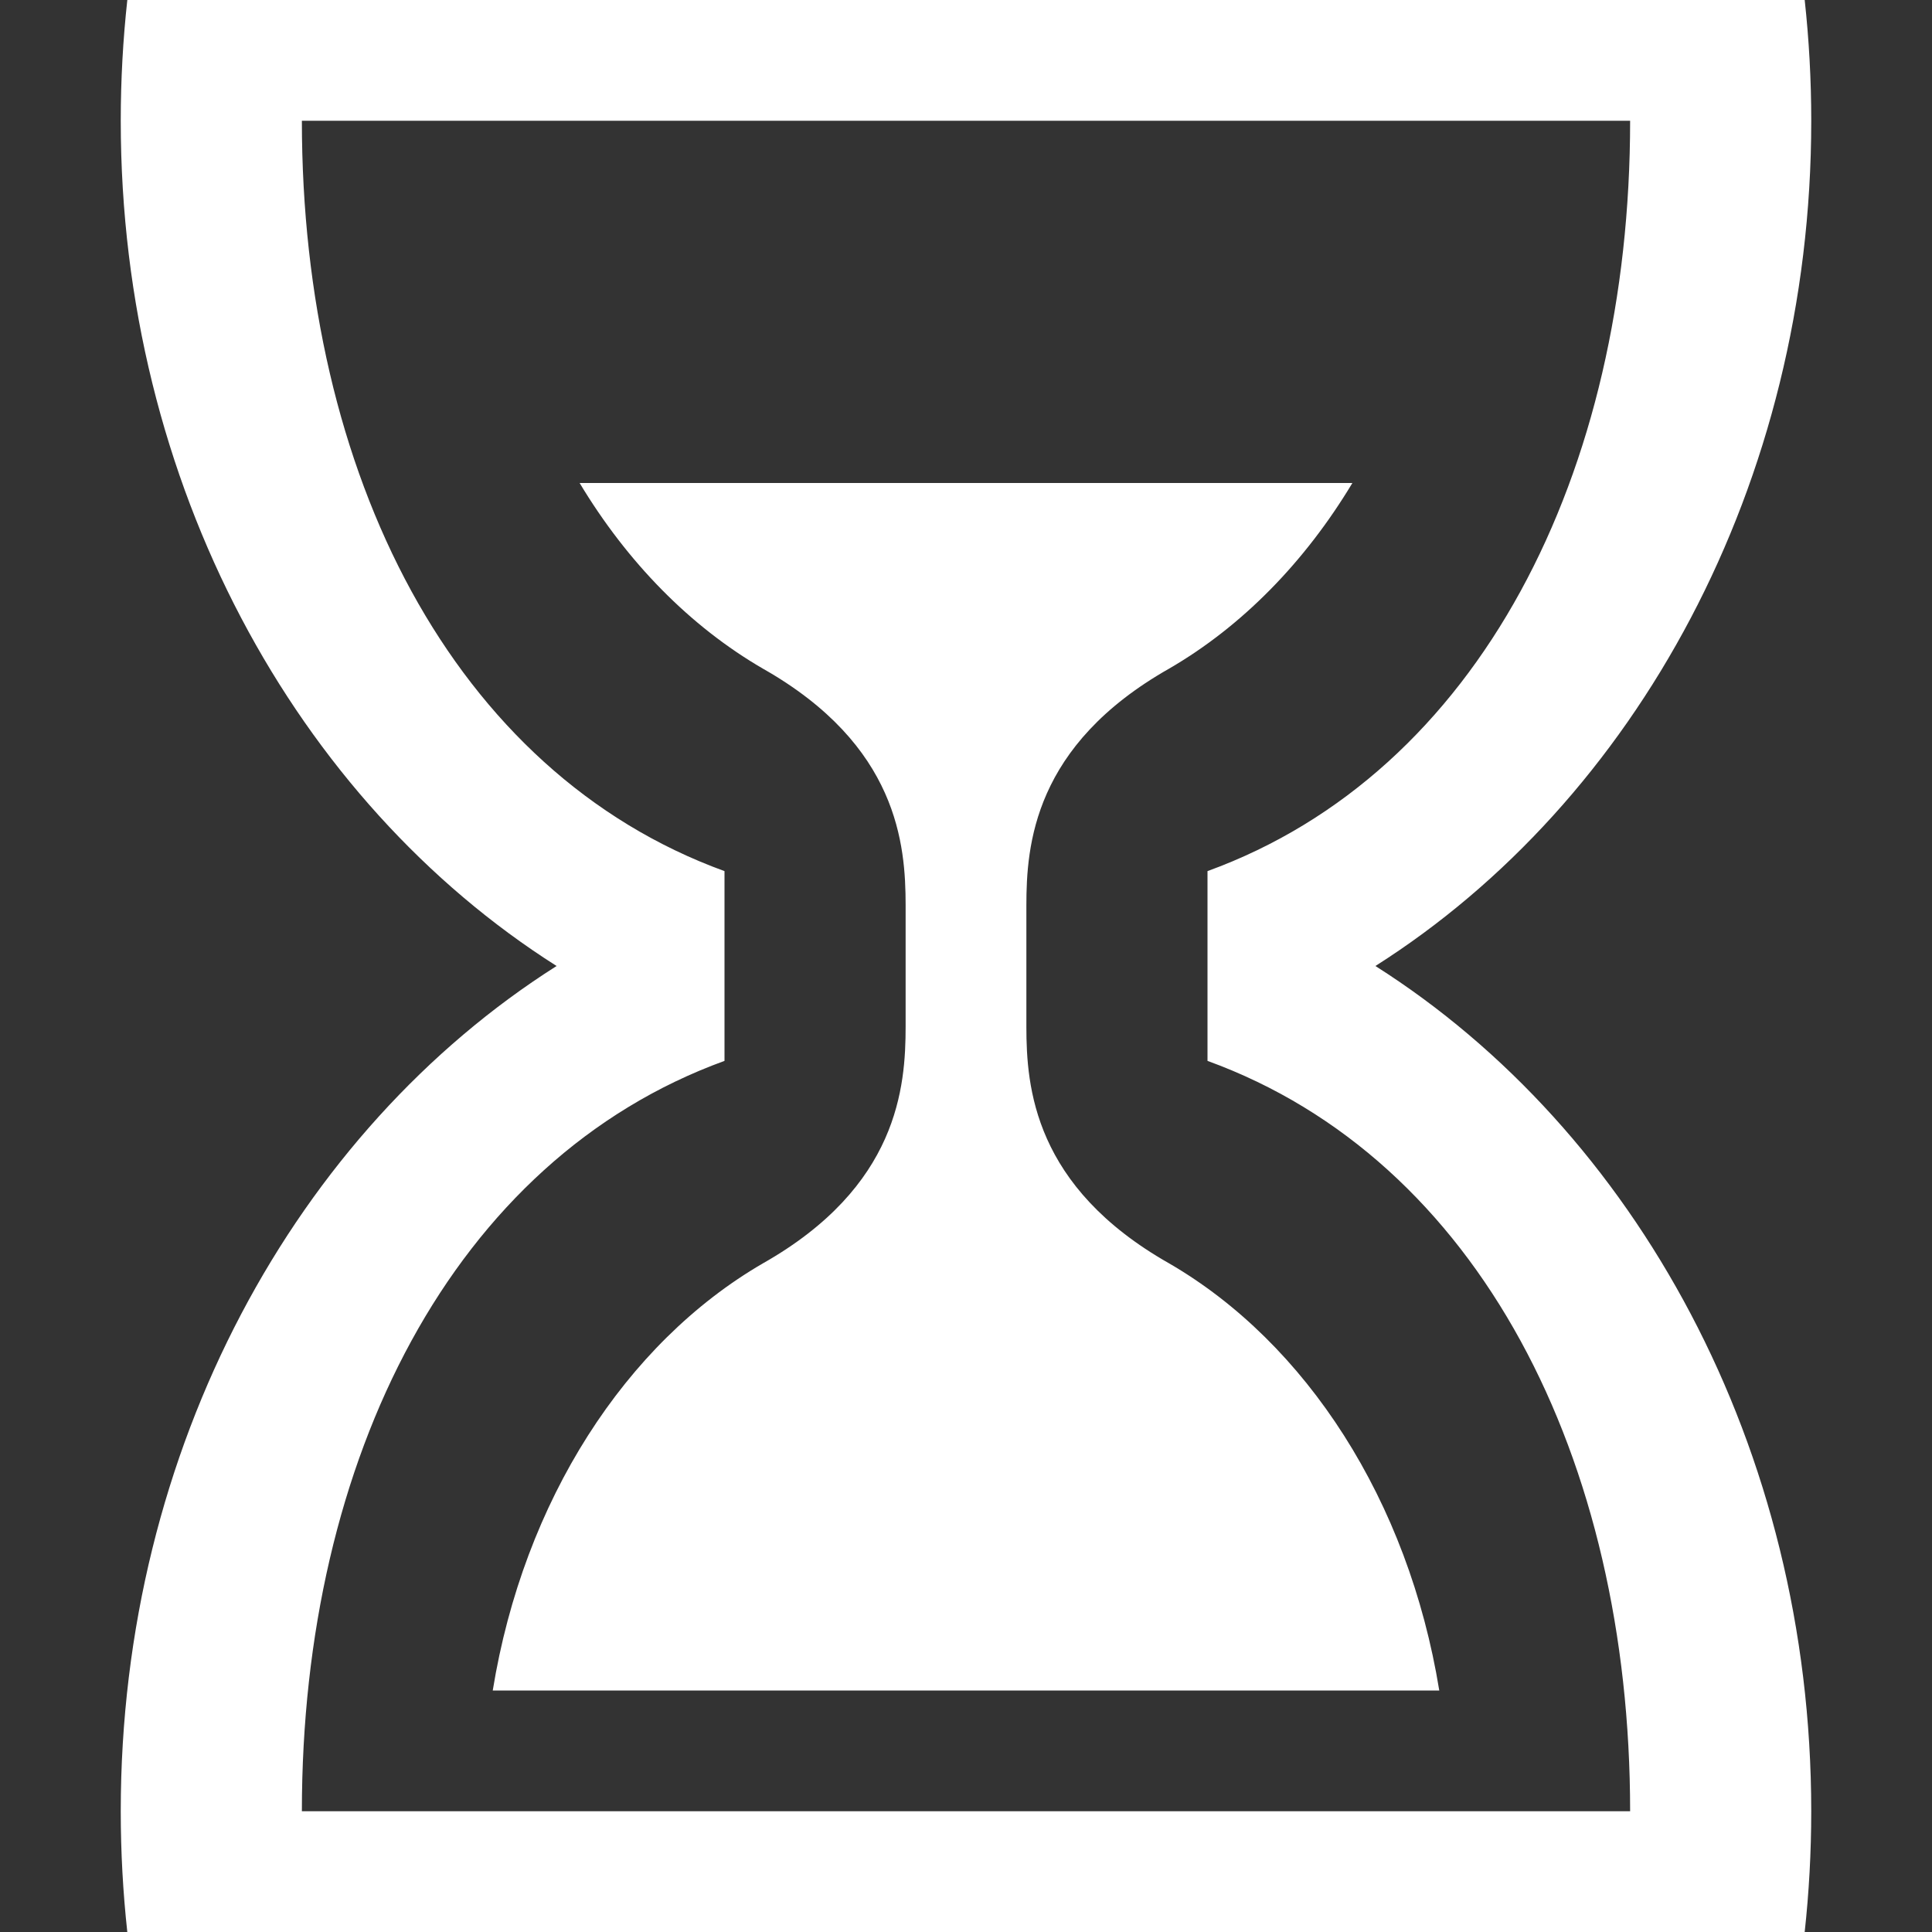 <?xml version="1.0" encoding="UTF-8"?> <svg xmlns="http://www.w3.org/2000/svg" width="160" height="160" viewBox="0 0 160 160" fill="none"><rect x="0" y="0" width="160" height="160" fill="#333333" stroke="none"/> <path d="M113.905 80C135.429 66.354 150 40.124 150 10C150 6.613 149.814 3.276 149.457 0H10.544C10.186 3.276 10 6.613 10 10C10 40.124 24.571 66.354 46.095 80C24.571 93.646 10 119.876 10 150C10 153.387 10.186 156.724 10.543 160H149.456C149.814 156.724 149.999 153.387 149.999 150C150 119.876 135.429 93.646 113.905 80ZM25 150C25 120.795 37.525 96.029 60 87.858V72.142C37.525 63.971 25 39.205 25 10H135C135 39.205 122.475 63.971 100 72.142V87.858C122.475 96.029 135 120.795 135 150H25ZM96.816 104.624C85.621 98.273 85.002 90.035 85 85.036V75C85 70.001 85.594 61.732 96.835 55.365C102.851 51.871 108.055 46.561 111.999 40H48.002C51.949 46.568 57.16 51.882 63.184 55.376C74.38 61.727 74.997 69.964 75 74.964V85C75 89.999 74.406 98.268 63.165 104.635C51.818 111.226 43.362 124.273 40.807 140H119.194C116.636 124.264 108.173 111.211 96.816 104.624Z" fill="white"></path> </svg> 